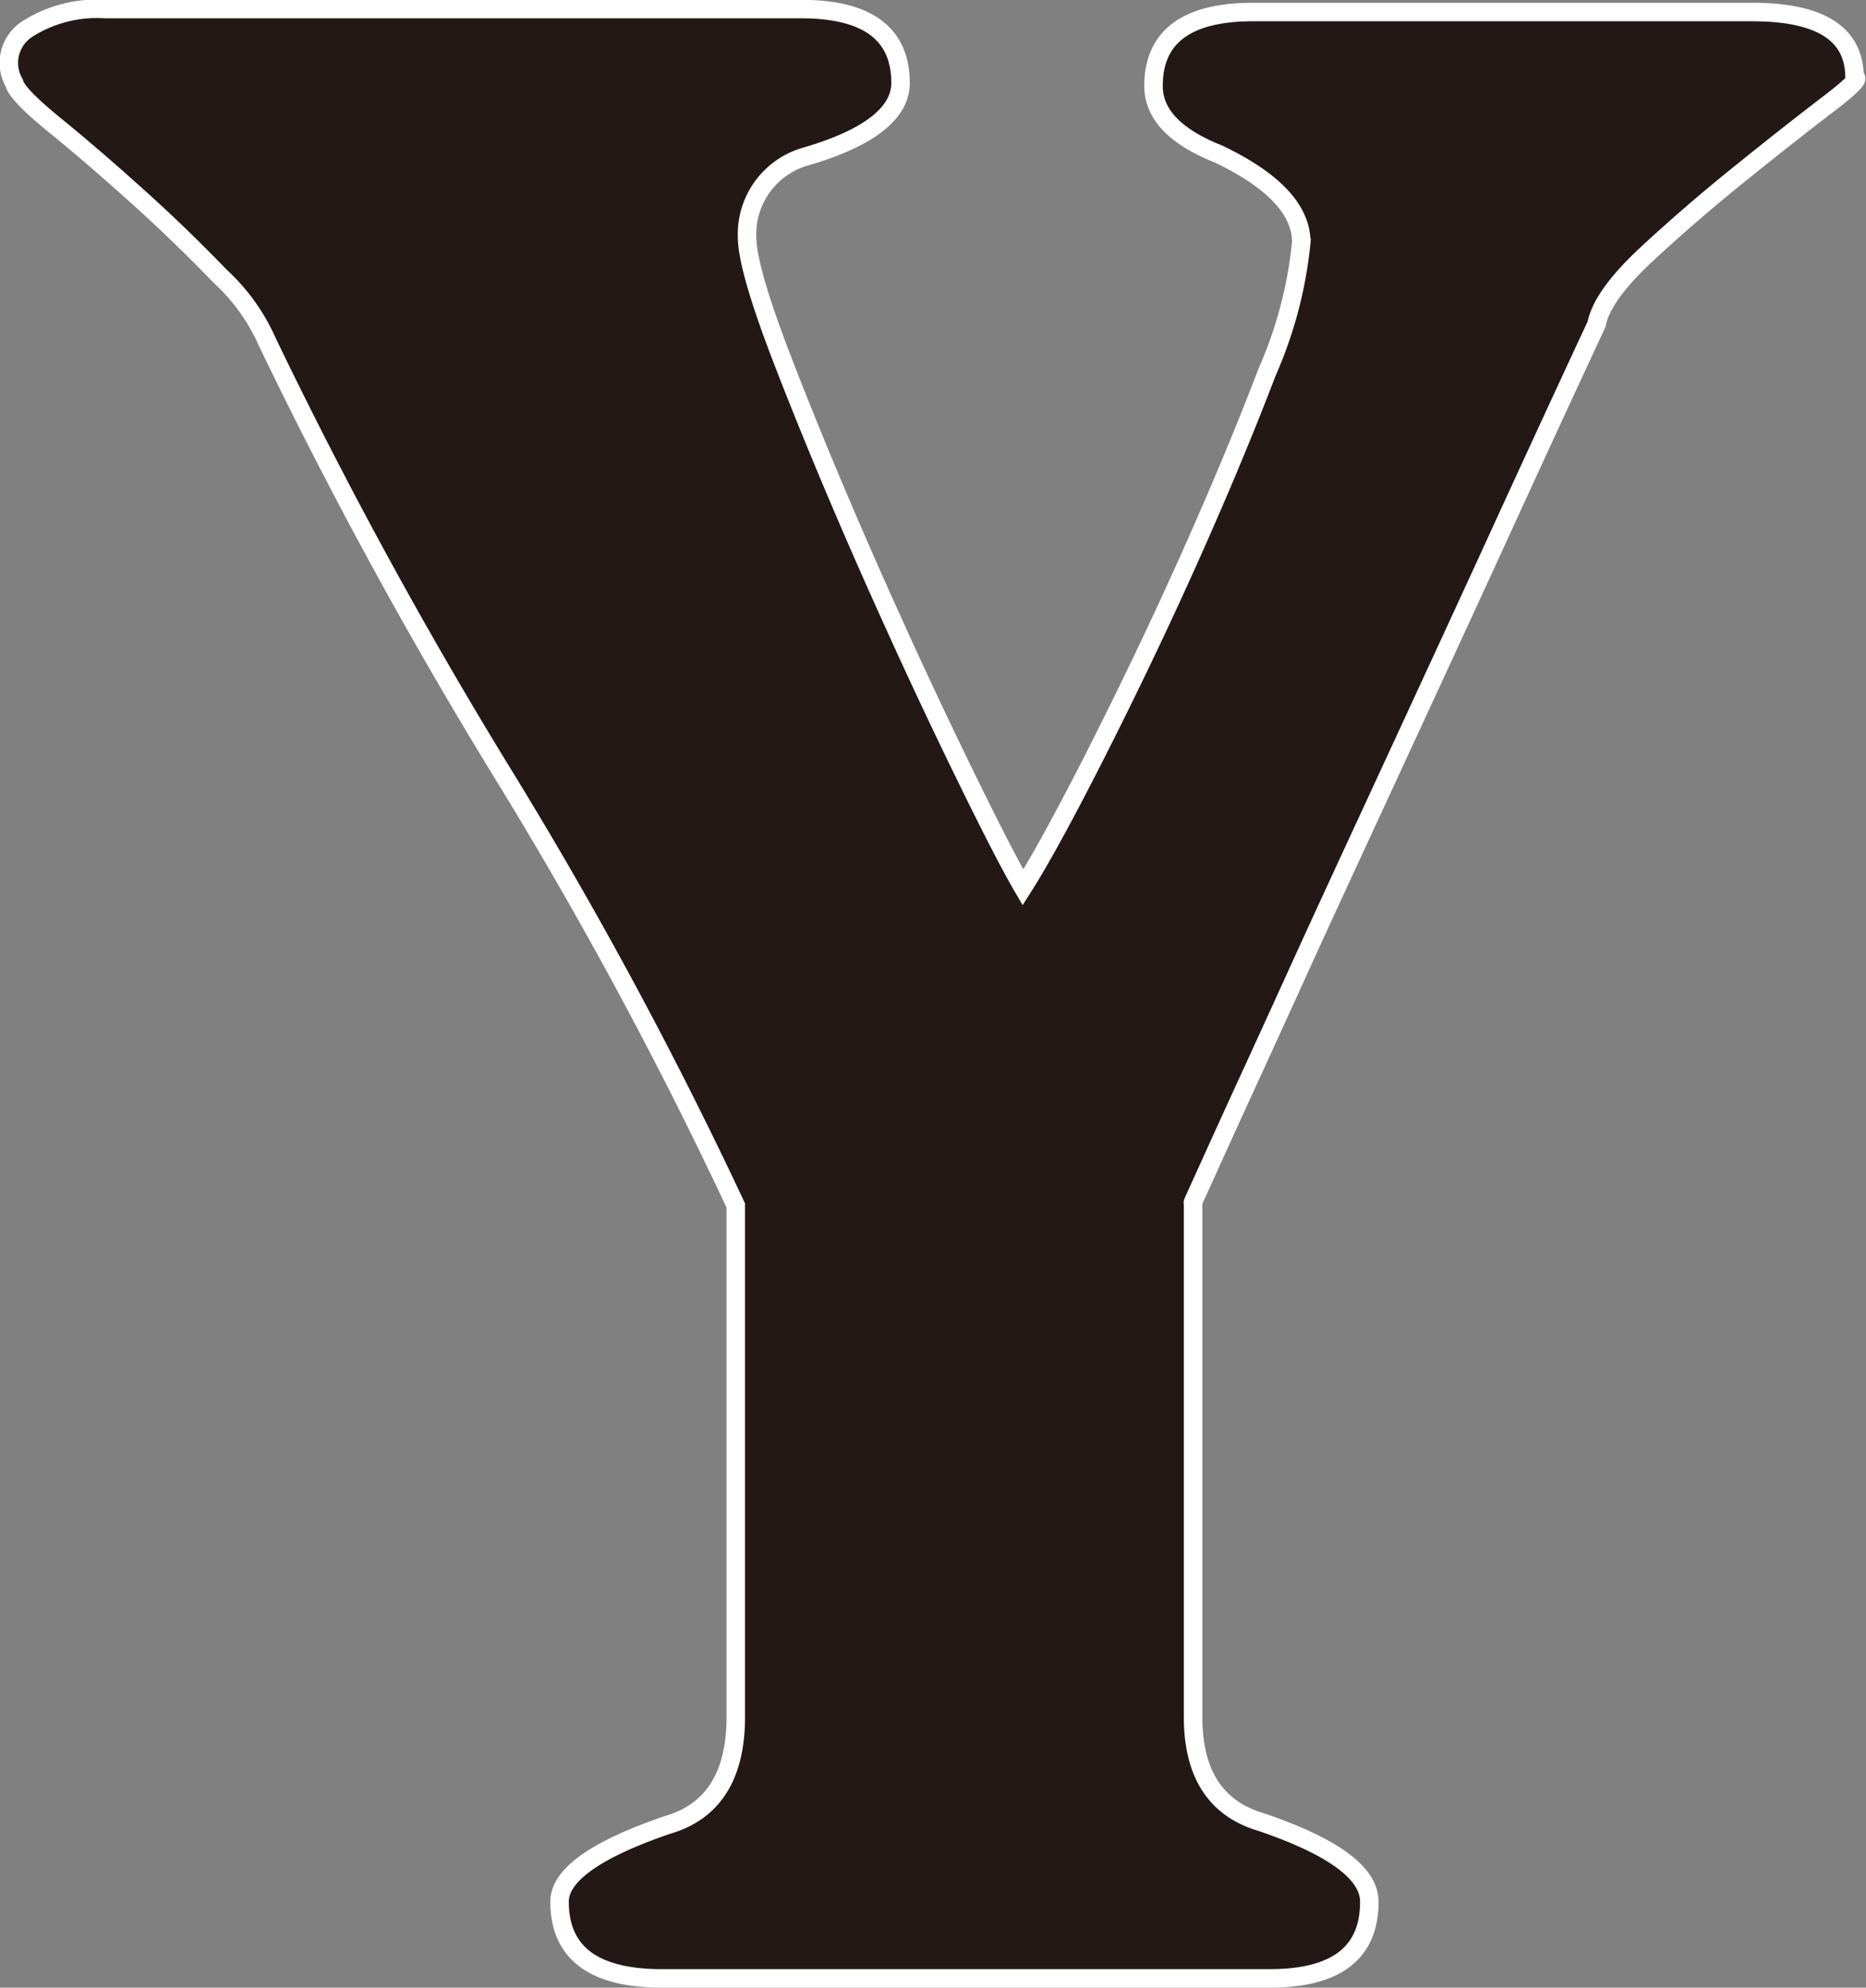 <svg xmlns="http://www.w3.org/2000/svg" viewBox="0 0 100.91 107.47">
	<rect x="0" y="0" width="100.91" height="107.47" fill="#808080" stroke="none"/>
	<defs>
		<style>.cls-1{
			fill:#231815;
			stroke:#fff;
			stroke-miterlimit:10;
			}
		</style>
	</defs>
	<g id="レイヤー_2" data-name="レイヤー 2"><g id="レイヤー_1-2" data-name="レイヤー 1"><path class="cls-1" d="M89,13.79q2.39-2.22,5.07-4.38t4.68-3.69c1.33-1,1.85-1.53,1.54-1.53q0-3.54-5.53-3.54h-27c-3.59,0-5.38,1.34-5.38,4q0,2.29,3.54,3.69,4.45,2.14,4.45,4.76a22.88,22.88,0,0,1-1.84,7c-1.23,3.22-2.67,6.66-4.3,10.29s-3.31,7.12-5,10.45-3,5.71-3.91,7.14q-1.08-1.84-3.54-6.91t-5-10.83q-2.53-5.76-4.46-10.76T40.4,12.79a4.36,4.36,0,0,1,3.08-4.3c3.48-1,5.22-2.36,5.22-4q0-4-5.38-4H5.68A7,7,0,0,0,1.46,1.58,2.18,2.18,0,0,0,.77,4.49Q.92,5.11,3,6.8c1.39,1.13,2.87,2.41,4.46,3.84s3.07,2.87,4.45,4.3a10.67,10.67,0,0,1,2.54,3.54A261.34,261.34,0,0,0,27.19,41.83a235.45,235.45,0,0,1,12.6,23.35V92.83q0,4.77-3.69,5.84c-3.89,1.33-5.84,2.72-5.84,4.15,0,2.77,1.85,4.15,5.53,4.15H68.67q5.39,0,5.38-4.15,0-2.31-5.84-4.3c-2.46-.72-3.69-2.61-3.69-5.69V65c-.1.2.39-.87,1.46-3.23s2.44-5.32,4.07-8.91,3.44-7.48,5.38-11.68,3.74-8.09,5.38-11.67,3-6.53,4.07-8.84,1.56-3.35,1.46-3.15Q86.64,16,89,13.79Z"/></g></g>
</svg>